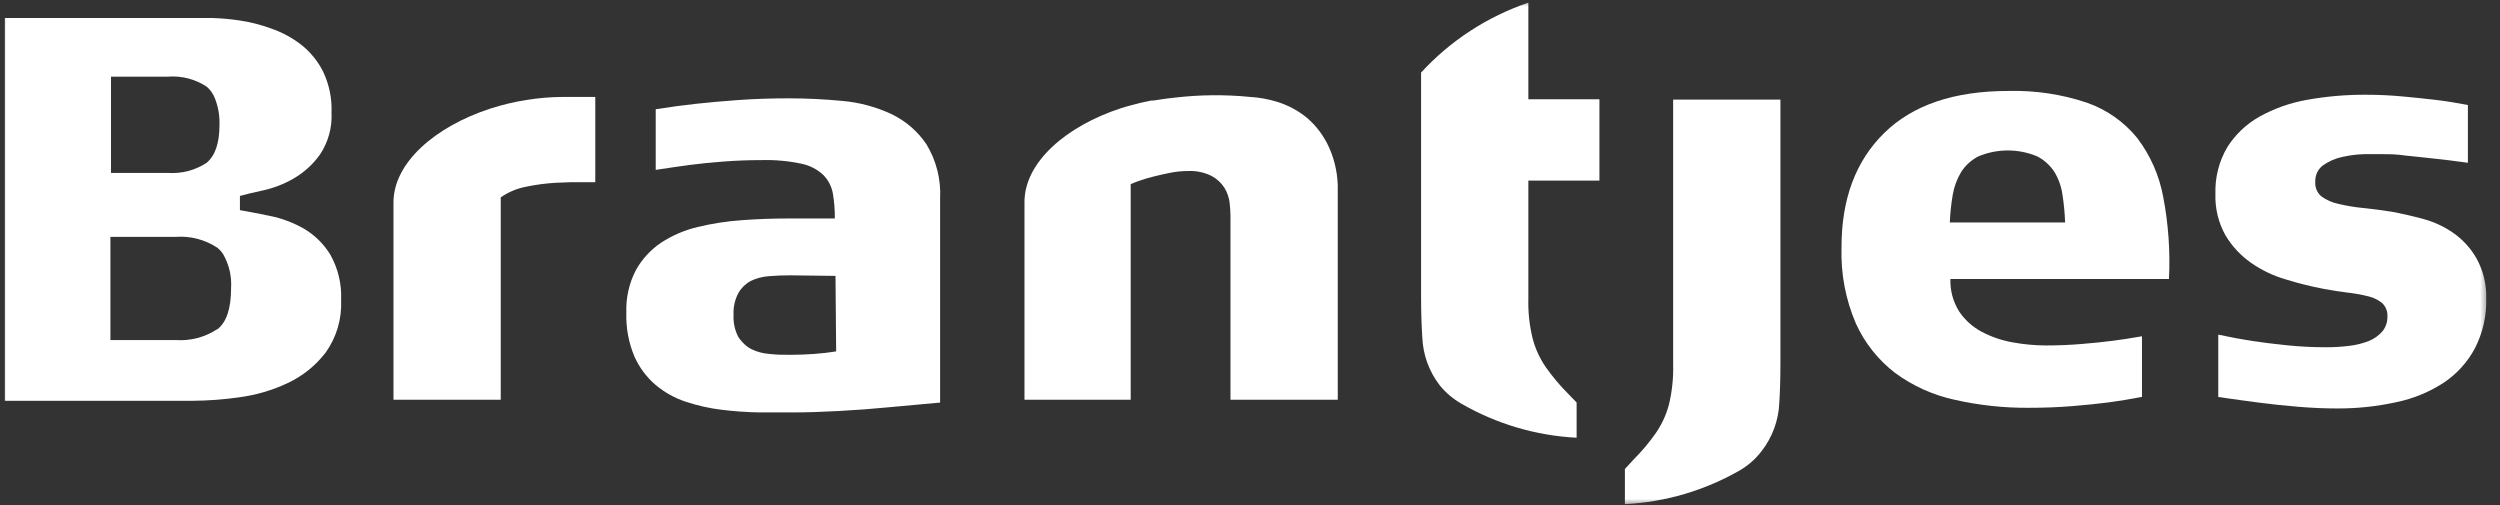 <svg width="188" height="38" viewBox="0 0 188 38" fill="none" xmlns="http://www.w3.org/2000/svg">
<rect x="0" y="0" width="188" height="38" fill="#333333" stroke="none"/>
<mask id="mask0_3821_7408" style="mask-type:luminance" maskUnits="userSpaceOnUse" x="0" y="0" width="188" height="38">
<path d="M187.206 0H0V38H187.206V0Z" fill="white"/>
</mask>
<g mask="url(#mask0_3821_7408)">
<path d="M22.822 17.178C22.038 16.735 21.189 16.417 20.307 16.238C19.428 16.059 18.671 15.91 18.042 15.803V14.734C18.42 14.627 18.999 14.485 19.771 14.321C20.574 14.145 21.345 13.847 22.057 13.438C22.847 12.985 23.53 12.368 24.058 11.628C24.681 10.699 24.986 9.594 24.93 8.479C24.974 7.409 24.756 6.345 24.294 5.379C23.895 4.585 23.324 3.888 22.622 3.341C21.942 2.821 21.182 2.414 20.371 2.137C19.608 1.857 18.818 1.657 18.013 1.539C17.331 1.437 16.644 1.375 15.955 1.354H14.655H0.364V30.139H14.512C15.681 30.13 16.849 30.042 18.006 29.875C19.264 29.707 20.488 29.346 21.636 28.806C22.76 28.28 23.741 27.49 24.494 26.505C25.309 25.359 25.717 23.975 25.651 22.572C25.708 21.381 25.428 20.199 24.844 19.159C24.348 18.34 23.652 17.659 22.822 17.178ZM8.346 12.112V5.764H12.633C13.665 5.685 14.694 5.953 15.555 6.526C15.822 6.758 16.028 7.052 16.155 7.381C16.41 8.02 16.529 8.704 16.505 9.391C16.505 10.758 16.184 11.699 15.541 12.241C14.682 12.807 13.66 13.075 12.633 13.003H8.346V12.112ZM16.348 24.745C15.424 25.36 14.32 25.651 13.211 25.571H8.303V17.812H13.211C14.319 17.73 15.423 18.019 16.348 18.632C16.515 18.768 16.659 18.929 16.777 19.109C17.227 19.886 17.435 20.779 17.377 21.674C17.377 23.192 17.034 24.225 16.348 24.766V24.745Z" fill="white"/>
<path d="M66.73 30.636L70.696 30.273V14.961C70.776 13.513 70.415 12.075 69.66 10.836C68.991 9.85 68.068 9.062 66.987 8.556C65.831 8.024 64.591 7.696 63.322 7.587C61.969 7.459 60.633 7.395 59.313 7.395C57.994 7.395 56.729 7.437 55.519 7.523C54.312 7.608 53.247 7.708 52.325 7.808C51.403 7.908 50.403 8.043 49.31 8.214V12.774C50.26 12.631 51.118 12.503 51.875 12.403C52.632 12.304 53.49 12.218 54.419 12.147C55.348 12.076 56.298 12.04 57.277 12.04C58.292 12.012 59.306 12.105 60.299 12.318C60.904 12.446 61.463 12.737 61.914 13.159C62.284 13.536 62.532 14.015 62.629 14.534C62.736 15.16 62.786 15.794 62.779 16.429H59.306C58.125 16.429 56.953 16.472 55.791 16.557C54.671 16.636 53.559 16.807 52.468 17.07C51.487 17.302 50.553 17.702 49.71 18.253C48.924 18.783 48.275 19.491 47.816 20.319C47.304 21.306 47.058 22.408 47.102 23.518C47.064 24.646 47.271 25.769 47.709 26.81C48.075 27.632 48.619 28.362 49.303 28.948C49.975 29.514 50.752 29.945 51.589 30.216C52.458 30.503 53.353 30.704 54.261 30.814C55.184 30.927 56.112 30.994 57.041 31.014H59.606C60.64 31.014 61.805 30.978 63.1 30.907C64.396 30.836 65.606 30.745 66.73 30.636ZM62.879 26.425C62.364 26.511 61.8 26.575 61.2 26.618C60.599 26.66 60.021 26.682 59.47 26.682C58.92 26.682 58.392 26.682 57.877 26.618C57.398 26.586 56.93 26.463 56.498 26.254C56.247 26.122 56.022 25.946 55.833 25.734C55.719 25.616 55.617 25.487 55.526 25.349C55.256 24.831 55.131 24.251 55.162 23.668C55.134 23.101 55.26 22.538 55.526 22.036C55.743 21.655 56.063 21.342 56.448 21.131C56.88 20.923 57.348 20.8 57.827 20.768C58.341 20.725 58.877 20.704 59.42 20.704L62.829 20.747L62.879 26.425Z" fill="white"/>
<path d="M98.312 8.884C97.645 8.331 96.876 7.915 96.047 7.659C95.381 7.453 94.692 7.329 93.996 7.288C92.128 7.105 90.245 7.121 88.38 7.338L87.759 7.41L87.459 7.452L86.744 7.559H86.58C86.061 7.659 85.546 7.78 85.036 7.923C84.793 7.994 84.543 8.051 84.322 8.129C80.163 9.483 77.041 12.205 77.041 15.19V30.06H85.029V13.851C85.241 13.754 85.458 13.668 85.679 13.594C86.033 13.468 86.393 13.361 86.758 13.273C87.159 13.174 87.58 13.074 88.03 12.988C88.463 12.904 88.904 12.861 89.345 12.86C89.955 12.831 90.563 12.959 91.11 13.231C91.506 13.441 91.841 13.75 92.082 14.128C92.289 14.47 92.42 14.851 92.468 15.247C92.507 15.583 92.528 15.921 92.532 16.259V30.06H100.599V14.385C100.633 13.253 100.411 12.128 99.949 11.093C99.571 10.247 99.012 9.493 98.312 8.884Z" fill="white"/>
<path d="M160.711 10.367C159.723 9.156 158.417 8.241 156.939 7.723C155.037 7.086 153.037 6.787 151.029 6.84C146.953 6.84 143.839 7.894 141.691 10.003C139.542 12.112 138.473 14.986 138.482 18.625C138.421 20.58 138.789 22.526 139.561 24.325C140.223 25.788 141.237 27.066 142.512 28.044C143.841 29.023 145.363 29.71 146.979 30.06C148.816 30.478 150.696 30.681 152.581 30.666C153.733 30.666 154.826 30.623 155.86 30.538C156.897 30.452 157.796 30.36 158.568 30.26C159.339 30.16 160.183 30.017 161.077 29.846V25.287C160.24 25.436 159.489 25.55 158.811 25.636C158.132 25.721 157.382 25.799 156.503 25.871C155.625 25.942 154.767 25.978 153.873 25.978C153.02 25.976 152.169 25.897 151.33 25.742C150.517 25.597 149.73 25.325 149.001 24.937C148.324 24.575 147.747 24.051 147.322 23.413C146.868 22.685 146.641 21.839 146.671 20.983H163.105C163.21 18.909 163.064 16.83 162.67 14.791C162.372 13.184 161.703 11.669 160.711 10.367ZM146.628 16.729C146.654 16.039 146.726 15.351 146.842 14.67C146.943 14.062 147.156 13.477 147.472 12.946C147.791 12.445 148.237 12.037 148.765 11.763C150.186 11.165 151.789 11.165 153.209 11.763C153.735 12.04 154.18 12.448 154.503 12.946C154.817 13.475 155.02 14.061 155.102 14.67C155.208 15.352 155.272 16.04 155.295 16.729H146.628Z" fill="white"/>
<path d="M186.241 19.445C185.818 18.696 185.235 18.05 184.534 17.549C183.843 17.061 183.072 16.697 182.255 16.473C181.416 16.245 180.609 16.06 179.833 15.918C179.118 15.804 178.368 15.711 177.689 15.64C177.071 15.579 176.457 15.477 175.853 15.333C175.394 15.238 174.961 15.049 174.581 14.778C174.255 14.51 174.078 14.101 174.109 13.68C174.082 13.195 174.299 12.727 174.688 12.434C175.117 12.131 175.604 11.918 176.117 11.806C176.675 11.677 177.245 11.605 177.817 11.593H179.247C179.647 11.593 180.204 11.593 180.905 11.7L182.998 11.921C183.713 11.992 184.548 12.099 185.585 12.241V7.895C184.691 7.724 183.884 7.596 183.148 7.51C182.412 7.425 181.597 7.339 180.691 7.254C179.783 7.168 178.846 7.125 177.918 7.125C176.427 7.117 174.94 7.246 173.473 7.51C172.22 7.732 171.012 8.16 169.901 8.778C168.917 9.334 168.086 10.125 167.485 11.08C166.869 12.135 166.562 13.343 166.6 14.564C166.56 15.658 166.821 16.742 167.357 17.699C167.845 18.515 168.499 19.219 169.279 19.765C170.075 20.32 170.955 20.741 171.887 21.012C172.826 21.302 173.78 21.539 174.745 21.724C175.381 21.846 175.988 21.938 176.582 22.009C177.097 22.067 177.608 22.16 178.111 22.287C178.492 22.376 178.846 22.552 179.146 22.8C179.414 23.059 179.554 23.42 179.533 23.791C179.548 24.205 179.412 24.611 179.146 24.931C178.87 25.245 178.521 25.489 178.132 25.643C177.662 25.828 177.17 25.95 176.668 26.007C176.087 26.079 175.502 26.115 174.916 26.113C173.931 26.114 172.946 26.065 171.965 25.964C171.001 25.864 170.136 25.757 169.379 25.643C168.622 25.529 167.757 25.365 166.814 25.166V29.854C167.993 30.025 169.029 30.168 169.915 30.282C170.802 30.396 171.773 30.503 172.809 30.588C173.845 30.674 174.816 30.716 175.738 30.716C177.247 30.724 178.752 30.564 180.225 30.239C181.5 29.974 182.712 29.471 183.799 28.757C184.773 28.101 185.571 27.215 186.12 26.178C186.708 25.027 186.998 23.749 186.964 22.458C186.996 21.408 186.747 20.367 186.241 19.445Z" fill="white"/>
<path d="M36.877 8.165C32.718 9.519 29.589 12.241 29.589 15.226V30.061H37.656V14.842C38.224 14.445 38.869 14.174 39.549 14.044C40.296 13.887 41.053 13.787 41.814 13.744C42.579 13.702 43.301 13.687 43.958 13.702H44.765V7.289H42.322C40.473 7.303 38.636 7.599 36.877 8.165Z" fill="white"/>
<path d="M132.473 33.922C133.282 32.883 133.748 31.617 133.802 30.302C133.86 29.457 133.888 28.431 133.888 27.224V7.488H125.821V27.438C125.846 28.45 125.737 29.461 125.499 30.445C125.294 31.209 124.957 31.932 124.507 32.583C124.011 33.286 123.456 33.946 122.848 34.556L122.192 35.269V37.912C125.254 37.758 128.236 36.876 130.887 35.34C131.502 34.973 132.04 34.491 132.473 33.922Z" fill="white"/>
<path d="M106.958 25.365C107.008 26.681 107.47 27.95 108.28 28.991C108.725 29.534 109.265 29.993 109.873 30.345C112.523 31.878 115.502 32.76 118.562 32.917V30.267L117.912 29.597C117.301 28.985 116.745 28.322 116.247 27.616C115.797 26.965 115.464 26.242 115.261 25.479C115.016 24.493 114.905 23.48 114.932 22.465V13.58H120.277V7.467H114.932V0.199C111.843 1.25 109.069 3.058 106.865 5.457V22.287C106.865 23.512 106.901 24.517 106.958 25.365Z" fill="white"/>
</g>
</svg>
